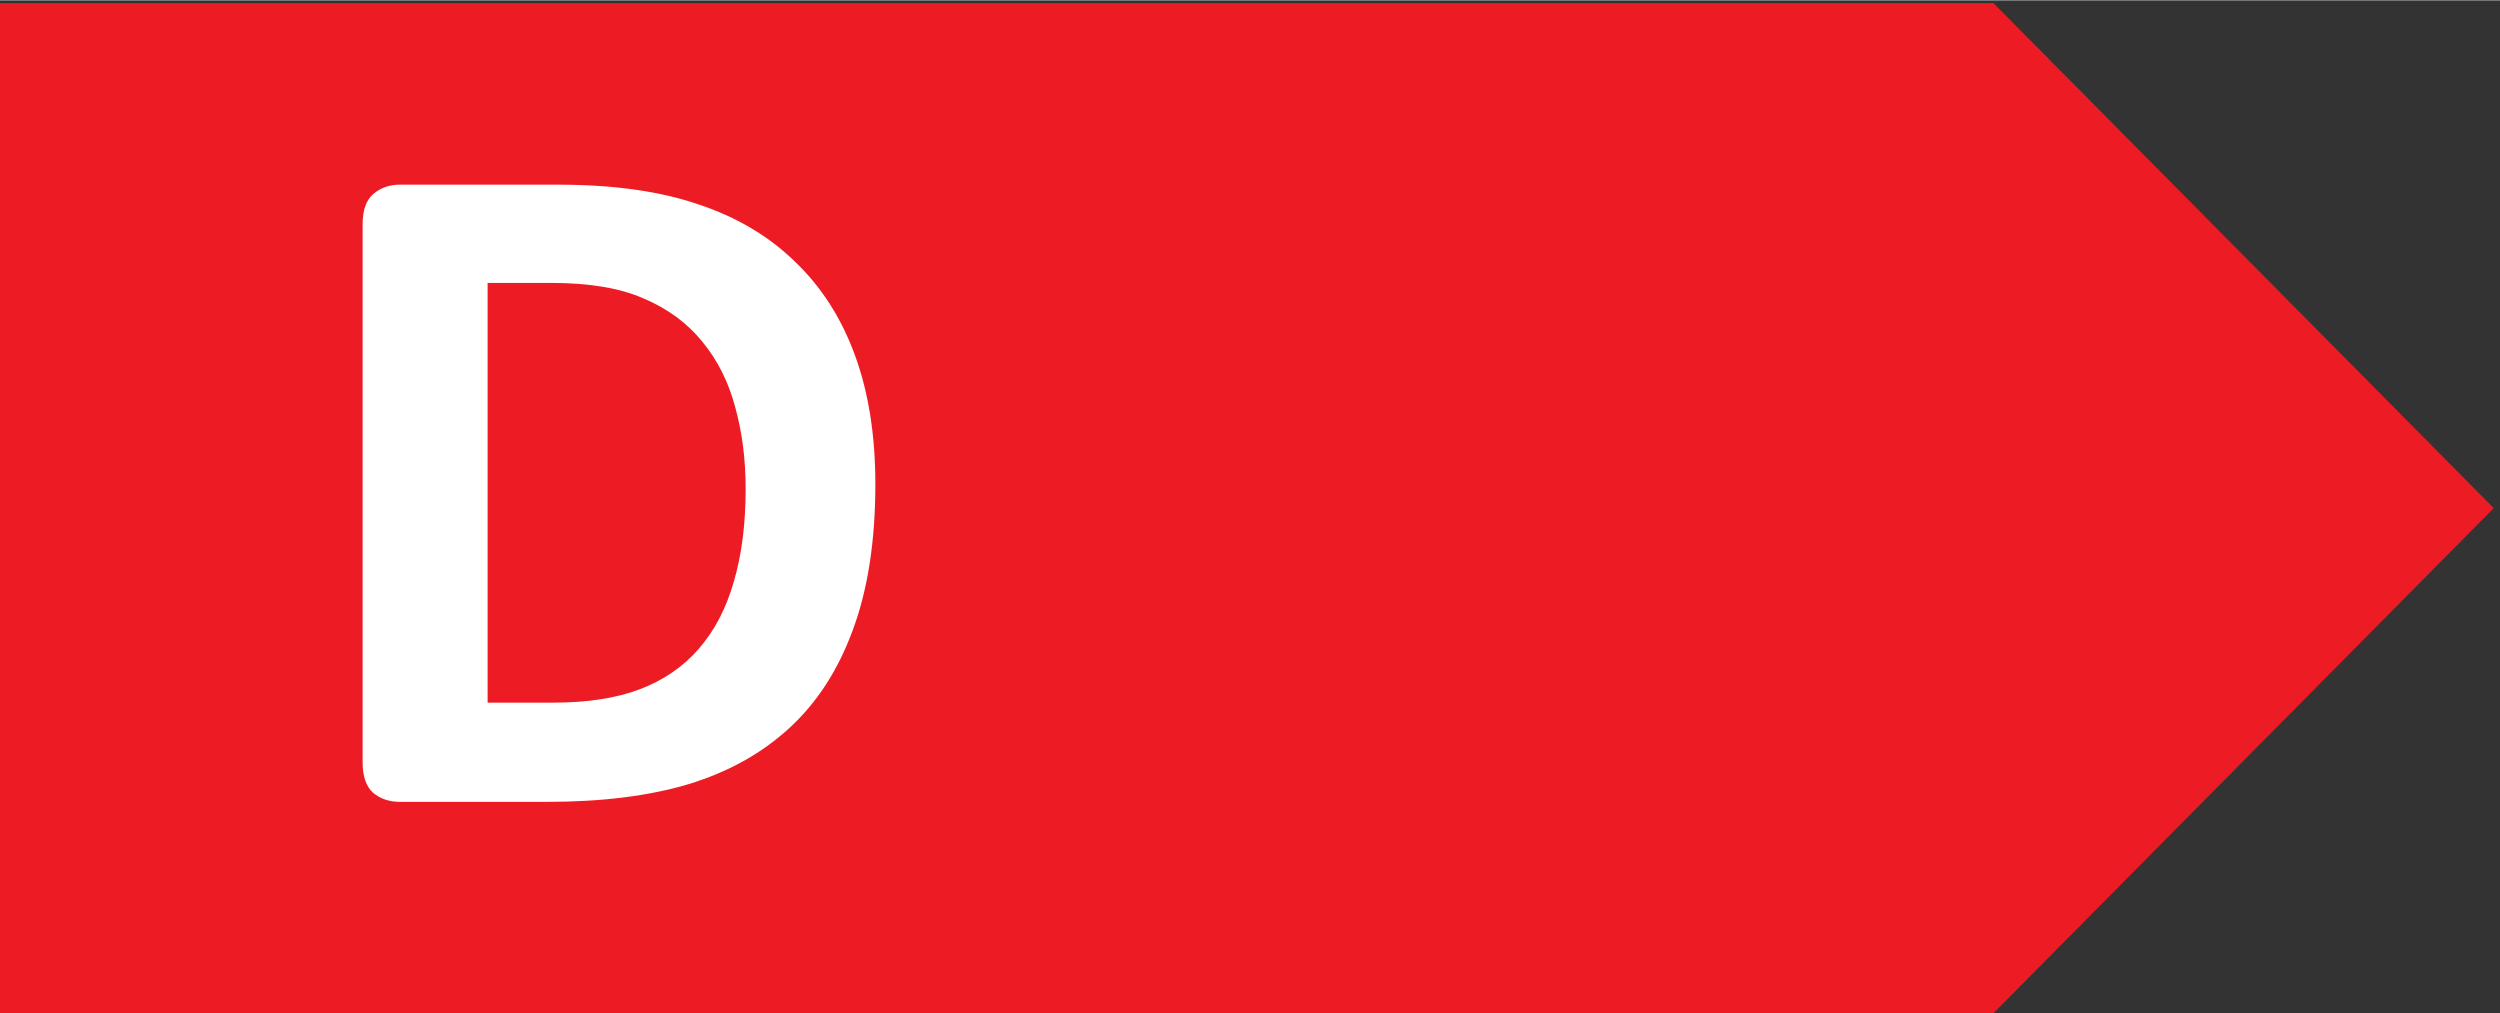 <svg height="19.457px" viewBox="0 0 111.179 45.037" width="48px" xmlns="http://www.w3.org/2000/svg"><rect x="0" y="0" width="111.179" height="45.037" fill="#333333" stroke="none"/><path d="m0 367.113v-337.777h666.539l167.305 168.894-167.305 168.883z" fill="#ed1c24" transform="matrix(.133 0 0 -.133 0 48.948)"/><path d="m19.35-10.598q0 2.833-.748 4.853-.732 2.005-2.116 3.278-1.384 1.273-3.374 1.878-1.973.589-4.71.589h-4.917q-.525 0-.891-.302-.35-.318-.35-1.018v-17.95q0-.7.35-1.003.366-.318.891-.318h5.283q2.753 0 4.663.652 1.925.637 3.23 1.91 1.321 1.257 2.005 3.119.684 1.862.684 4.312zm-4.328.143q0-1.464-.35-2.721-.334-1.257-1.098-2.18-.748-.923-1.941-1.432-1.178-.525-3.103-.525h-2.116v14.003h2.18q1.719 0 2.896-.446 1.178-.446 1.957-1.337.796-.907 1.178-2.244.398-1.337.398-3.119z" fill="#fff" transform="matrix(1.333 0 0 1.333 13.135 35.645)"/></svg>